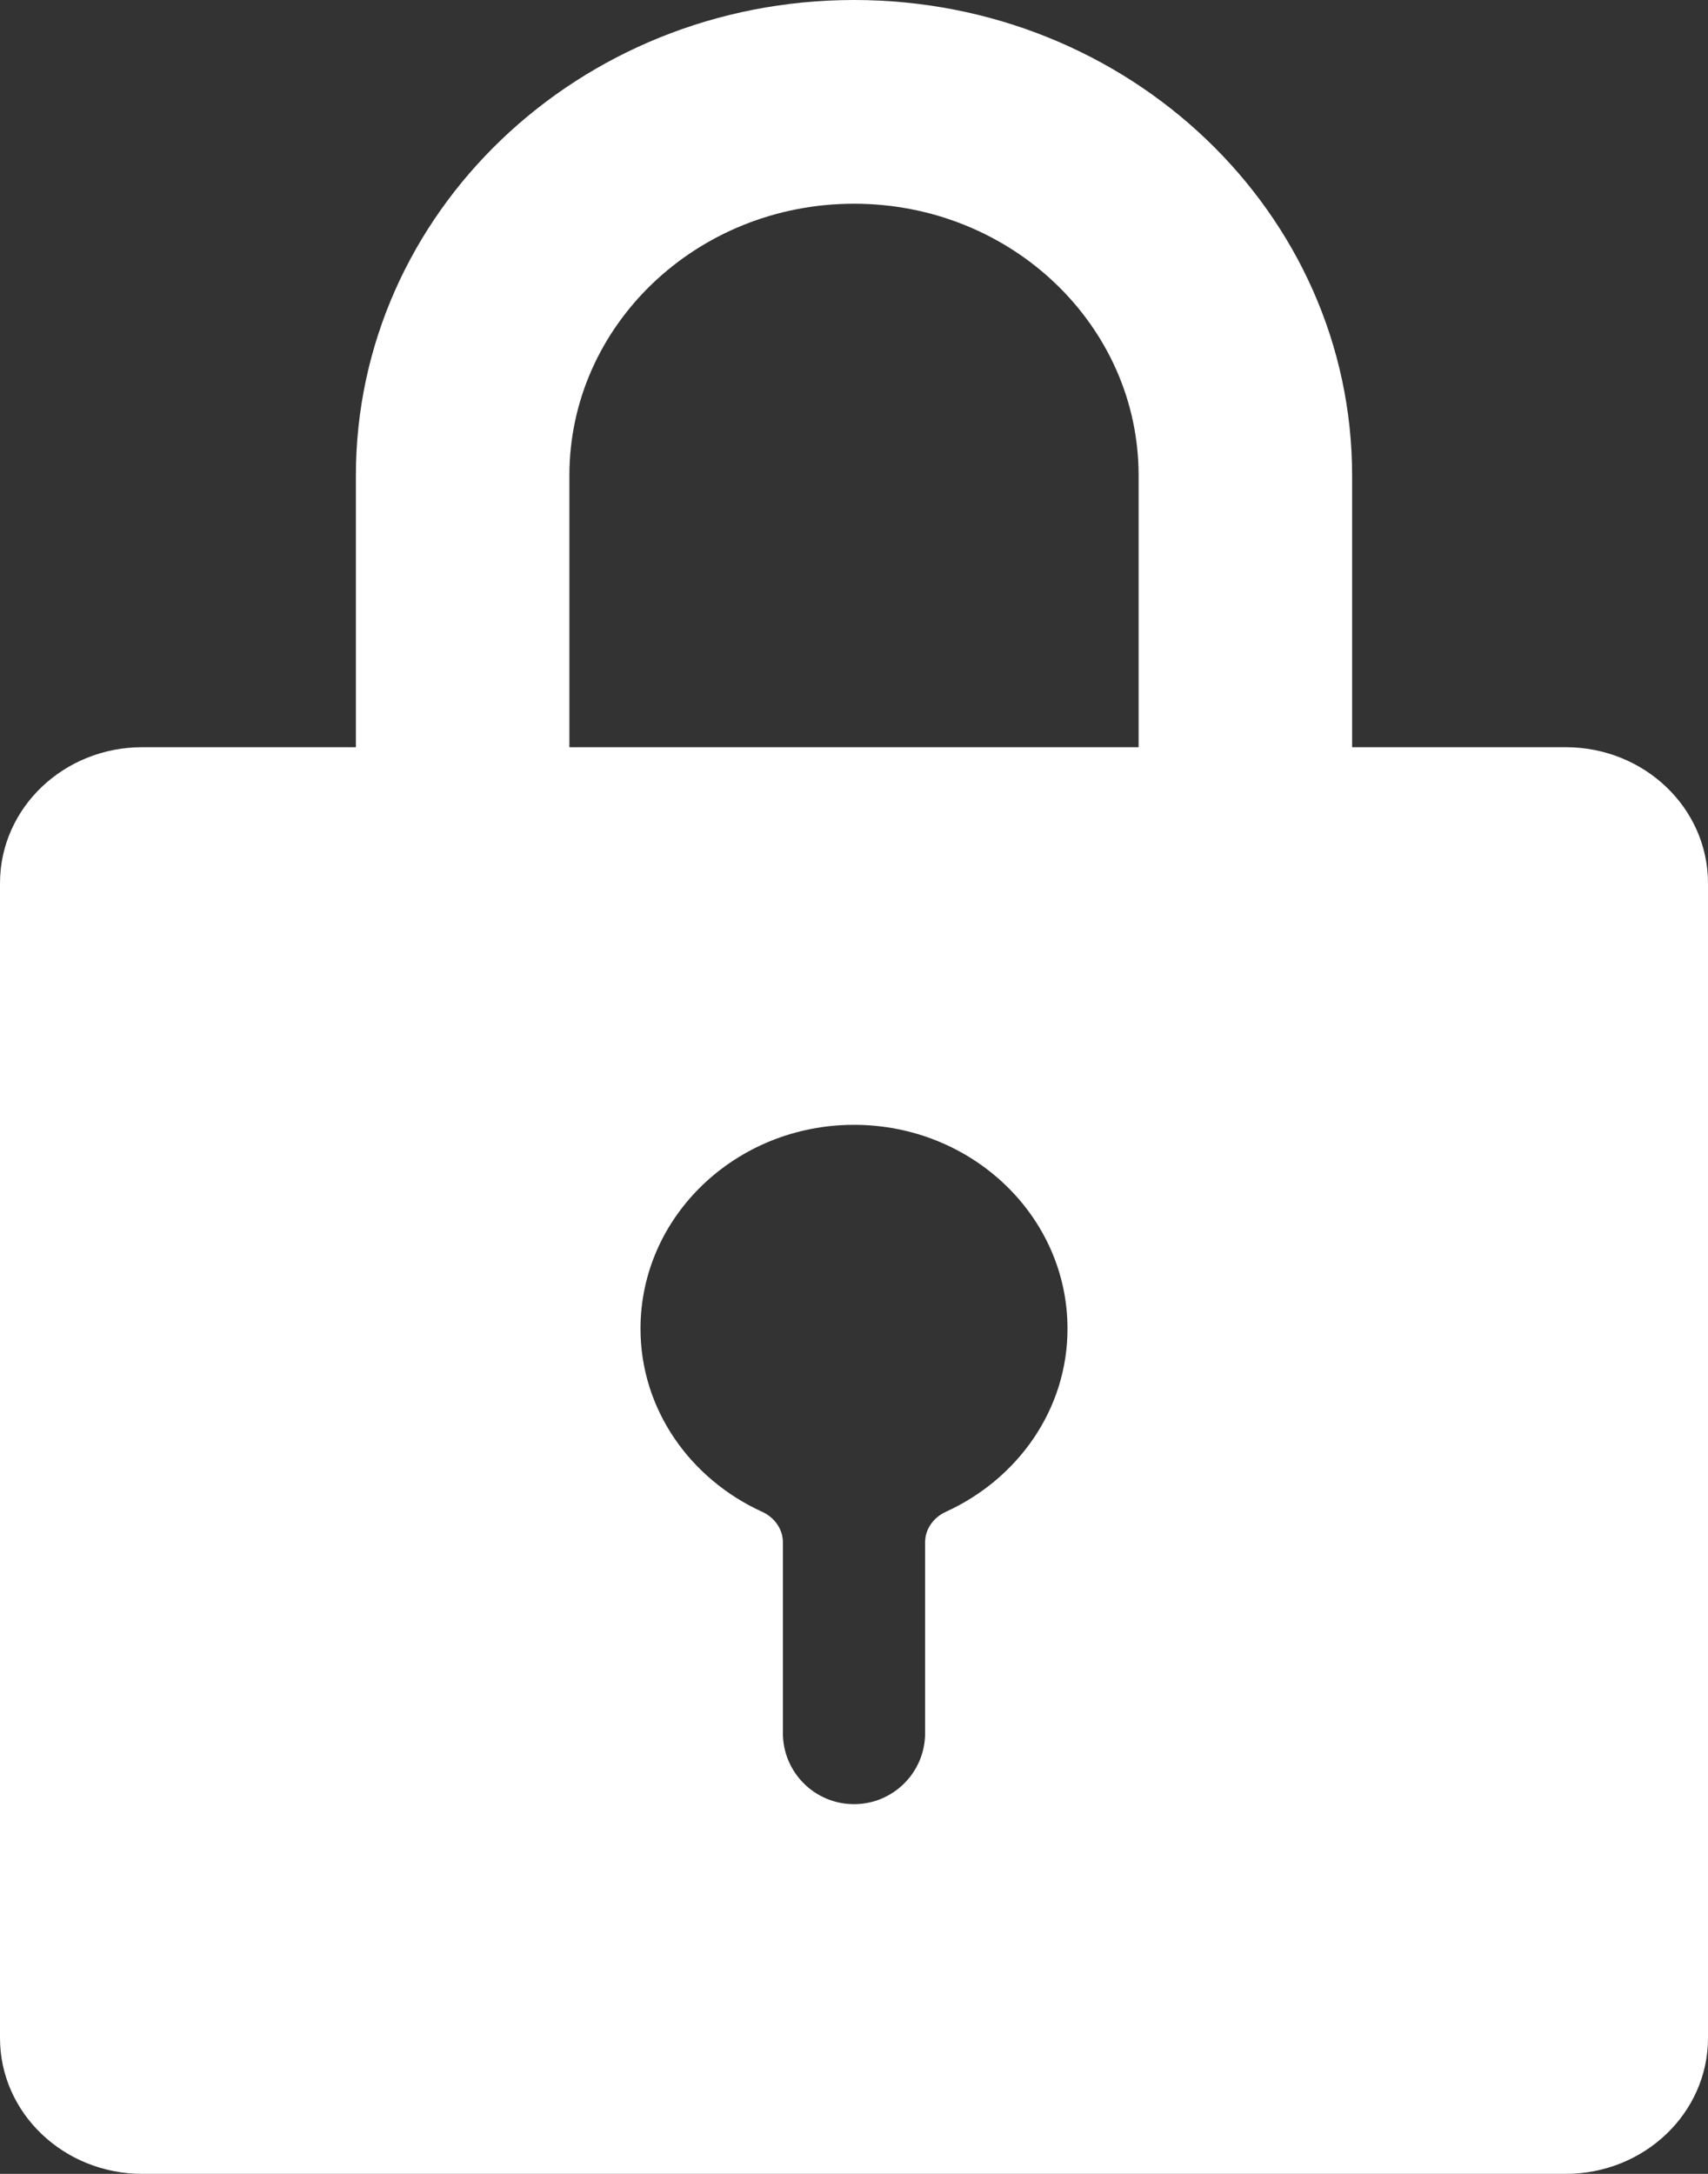 <svg width="11" height="14" viewBox="0 0 11 14" fill="none" xmlns="http://www.w3.org/2000/svg">
<rect x="0" y="0" width="11" height="14" fill="#333333" stroke="none"/>
<path d="M10.083 14H0.917C0.41 14 0 13.608 0 13.125V5.688C0 5.204 0.41 4.812 0.917 4.812H2.292V3.063C2.292 1.371 3.728 0 5.5 0C7.272 0 8.708 1.371 8.708 3.063V4.812H10.083C10.59 4.812 11 5.204 11 5.688V13.125C11 13.608 10.59 14 10.083 14ZM4.908 9.736C4.986 9.771 5.042 9.846 5.042 9.932V11.161C5.042 11.414 5.247 11.619 5.5 11.619V11.619C5.753 11.619 5.958 11.414 5.958 11.161V9.932C5.958 9.846 6.014 9.771 6.092 9.736C6.554 9.525 6.875 9.078 6.875 8.557C6.875 7.832 6.259 7.244 5.5 7.244C4.741 7.244 4.125 7.832 4.125 8.557C4.125 9.078 4.446 9.525 4.908 9.736ZM7.333 3.062C7.333 2.096 6.513 1.312 5.5 1.312C4.487 1.312 3.667 2.096 3.667 3.062V4.812H7.333L7.333 3.062Z" fill="white"/>
</svg>
